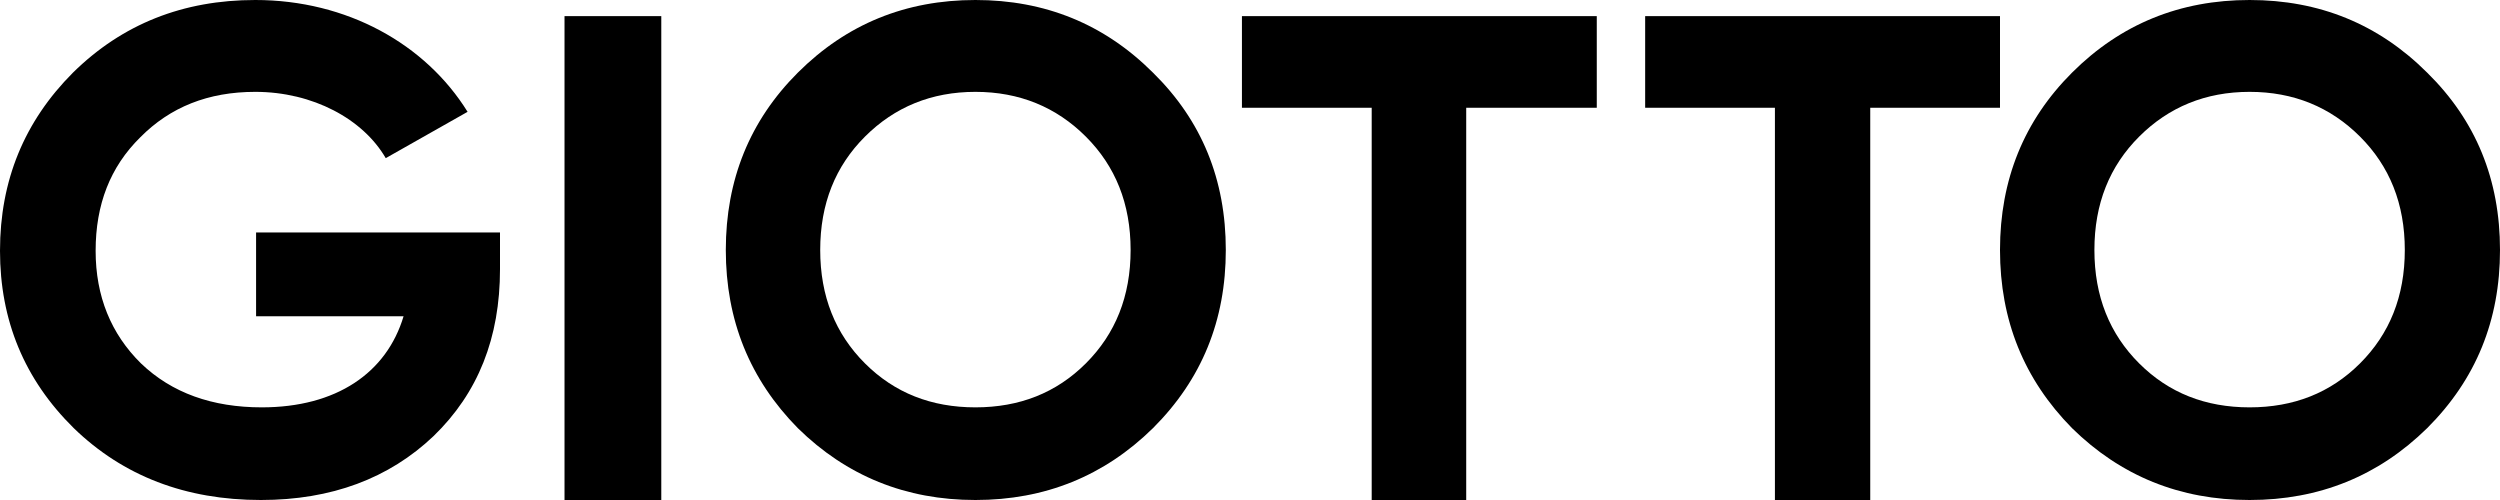 <?xml version="1.0" encoding="UTF-8"?>
<svg xmlns="http://www.w3.org/2000/svg" xmlns:xlink="http://www.w3.org/1999/xlink" width="155px" height="31px" viewBox="0 0 155 31" version="1.1">
  <title>logo-giotto</title>
  <desc>Created with Sketch.</desc>
  <defs></defs>
  <g id="01-List-" stroke="none" stroke-width="1" fill="none" fill-rule="evenodd">
    <g id="List-x-3-Images" transform="translate(-60, -23)" fill-rule="nonzero" fill="#000000">
      <g id="Header">
        <g id="logo-giotto" transform="translate(60, 23)">
          <path d="M31,14.411 L31,16.688 C31,20.947 29.643,24.364 26.88,27.038 C24.117,29.663 20.549,31 16.178,31 C11.506,31 7.637,29.514 4.572,26.543 C1.507,23.522 0,19.858 0,15.55 C0,11.192 1.507,7.527 4.522,4.506 C7.587,1.486 11.355,0 15.827,0 C21.504,0 26.378,2.724 28.99,6.933 L23.916,9.805 C22.509,7.379 19.394,5.695 15.827,5.695 C12.912,5.695 10.551,6.636 8.692,8.518 C6.833,10.35 5.929,12.677 5.929,15.55 C5.929,18.372 6.883,20.7 8.742,22.532 C10.652,24.364 13.164,25.256 16.229,25.256 C20.851,25.256 23.966,23.126 25.021,19.61 L15.877,19.61 L15.877,14.411 L31,14.411 Z" id="Shape"></path>
          <rect id="Rectangle-path" x="35" y="1" width="6" height="30"></rect>
          <path d="M71.486,4.506 C68.461,1.486 64.79,0 60.475,0 C56.16,0 52.49,1.486 49.464,4.506 C46.488,7.478 45,11.142 45,15.5 C45,19.858 46.488,23.522 49.464,26.543 C52.49,29.514 56.16,31 60.475,31 C64.79,31 68.461,29.514 71.486,26.543 C74.512,23.522 76,19.858 76,15.5 C76,11.142 74.512,7.478 71.486,4.506 Z M67.32,22.532 C65.485,24.364 63.203,25.256 60.475,25.256 C57.747,25.256 55.466,24.364 53.63,22.532 C51.795,20.7 50.853,18.372 50.853,15.5 C50.853,12.628 51.795,10.3 53.63,8.468 C55.466,6.636 57.747,5.695 60.475,5.695 C63.203,5.695 65.485,6.636 67.32,8.468 C69.155,10.3 70.098,12.628 70.098,15.5 C70.098,18.372 69.155,20.7 67.32,22.532 Z" id="Shape"></path>
          <polygon id="Shape" points="99 1 99 6.681 90.905 6.681 90.905 31 85.045 31 85.045 6.681 77 6.681 77 1"></polygon>
          <polygon id="Shape" points="124 1 124 6.681 115.955 6.681 115.955 31 110.045 31 110.045 6.681 102 6.681 102 1"></polygon>
          <path d="M150.486,4.506 C147.461,1.486 143.79,0 139.475,0 C135.16,0 131.49,1.486 128.464,4.506 C125.488,7.478 124,11.142 124,15.5 C124,19.858 125.488,23.522 128.464,26.543 C131.49,29.514 135.16,31 139.475,31 C143.79,31 147.461,29.514 150.486,26.543 C153.512,23.522 155,19.858 155,15.5 C155,11.142 153.512,7.478 150.486,4.506 Z M146.32,22.532 C144.485,24.364 142.203,25.256 139.475,25.256 C136.747,25.256 134.466,24.364 132.63,22.532 C130.795,20.7 129.853,18.372 129.853,15.5 C129.853,12.628 130.795,10.3 132.63,8.468 C134.466,6.636 136.747,5.695 139.475,5.695 C142.203,5.695 144.485,6.636 146.32,8.468 C148.155,10.3 149.098,12.628 149.098,15.5 C149.098,18.372 148.155,20.7 146.32,22.532 Z" id="Shape"></path>
        </g>
      </g>
    </g>
  </g>
</svg>
